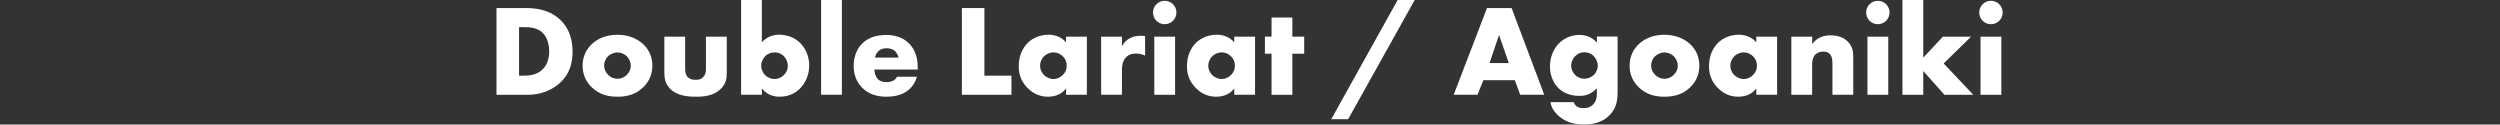 <?xml version="1.0" encoding="UTF-8"?><svg id="_レイヤー_2" xmlns="http://www.w3.org/2000/svg" viewBox="0 0 500 24.91"><rect x="0" y="0" width="500" height="24.91" fill="#333333" stroke="none"/><defs><style>.cls-1{fill:none;}.cls-2{fill:#fff;}</style></defs><g id="_デザイン"><path class="cls-2" d="m99.3,18.95V1.61h5.9c1.74,0,4.65.23,6.89,2.39,2.03,1.95,2.42,4.45,2.42,6.32,0,2.29-.57,4.32-2.26,6.01-1.38,1.38-3.69,2.63-6.66,2.63h-6.29Zm4.5-3.82h.91c1.09,0,2.63-.1,3.8-1.25.57-.55,1.33-1.64,1.33-3.56,0-1.61-.49-2.99-1.35-3.8-1.07-.99-2.47-1.09-3.59-1.09h-1.09v9.7Z"/><path class="cls-2" d="m128.68,17.42c-1.53,1.51-3.33,1.92-5.2,1.92-1.69,0-3.56-.34-5.17-1.92-1.27-1.25-1.79-2.73-1.79-4.29,0-2.08.94-3.43,1.79-4.26.96-.94,2.65-1.92,5.17-1.92s4.24,1.01,5.2,1.92c.86.83,1.79,2.18,1.79,4.26,0,1.56-.52,3.04-1.79,4.29Zm-7.05-6.19c-.52.49-.81,1.22-.81,1.9s.34,1.38.81,1.85c.49.49,1.17.78,1.87.78s1.35-.29,1.85-.78c.52-.49.81-1.17.81-1.85,0-.62-.29-1.38-.81-1.9-.47-.44-1.2-.75-1.85-.75s-1.4.31-1.87.75Z"/><path class="cls-2" d="m137.03,7.33v6.5c0,.47.08,1.2.62,1.69.42.36.96.44,1.46.44.52,0,1.01-.05,1.48-.49.52-.52.6-1.12.6-1.64v-6.5h4.16v7.25c0,.99-.08,2.05-1.12,3.12-1.43,1.48-3.43,1.64-5.02,1.64-1.74,0-3.87-.18-5.25-1.66-.88-.94-1.09-1.98-1.09-3.09v-7.25h4.16Z"/><path class="cls-2" d="m152.37,0v8.45c.75-.81,1.87-1.51,3.46-1.51,1.43,0,2.96.47,4.11,1.56,1.07,1.01,1.9,2.63,1.9,4.6,0,1.85-.7,3.48-1.87,4.63-1.09,1.07-2.42,1.61-4.08,1.61-.81,0-2.34-.16-3.51-1.66v1.27h-4.16V0h4.16Zm4.39,15.03c.55-.55.81-1.22.81-1.82,0-.78-.34-1.51-.81-1.98-.36-.36-.96-.75-1.85-.75-.78,0-1.43.29-1.9.78-.42.44-.78,1.22-.78,1.87,0,.7.34,1.48.88,1.98.44.39,1.12.7,1.79.7.6,0,1.27-.21,1.85-.78Z"/><path class="cls-2" d="m168.38,0v18.95h-4.16V0h4.16Z"/><path class="cls-2" d="m183.54,13.91h-8.66c0,.62.23,1.46.73,1.95.26.26.78.57,1.72.57.1,0,.83-.03,1.35-.31.26-.16.55-.42.73-.78h3.98c-.18.65-.55,1.56-1.4,2.39s-2.21,1.61-4.73,1.61c-1.53,0-3.38-.34-4.81-1.77-.75-.75-1.72-2.18-1.72-4.39,0-1.95.73-3.51,1.74-4.5.96-.94,2.47-1.69,4.76-1.69,1.35,0,3.09.29,4.47,1.59,1.64,1.56,1.85,3.59,1.85,4.89v.44Zm-3.82-2.39c-.1-.44-.36-.94-.68-1.25-.55-.55-1.3-.62-1.72-.62-.7,0-1.25.18-1.69.62-.29.31-.55.73-.62,1.25h4.71Z"/><path class="cls-2" d="m196.88,1.61v13.52h5.41v3.82h-9.91V1.61h4.5Z"/><path class="cls-2" d="m213.21,7.33h4.16v11.62h-4.16v-1.27c-.96,1.33-2.47,1.66-3.61,1.66-1.25,0-2.78-.36-4.19-1.85-1.12-1.2-1.66-2.52-1.66-4.26,0-2.18.86-3.72,1.79-4.65.99-.99,2.52-1.64,4.19-1.64,1.87,0,2.99.96,3.48,1.51v-1.12Zm-4.37,3.9c-.57.55-.83,1.3-.83,1.9,0,.68.29,1.4.81,1.9.44.42,1.17.78,1.87.78s1.35-.29,1.87-.81c.36-.36.78-.94.78-1.87,0-.55-.16-1.27-.81-1.9-.39-.36-.99-.75-1.87-.75-.52,0-1.22.18-1.82.75Z"/><path class="cls-2" d="m220.23,7.33h4.16v1.9c.42-.78,1.01-1.3,1.64-1.61.62-.34,1.38-.47,2.16-.47.1,0,.29.03.83.05v3.93c-.21-.1-.78-.42-1.79-.42-.55,0-1.3.08-1.9.62-.88.81-.94,2.03-.94,2.65v4.97h-4.16V7.33Z"/><path class="cls-2" d="m232.94.16c1.3,0,2.34,1.04,2.34,2.34s-1.04,2.34-2.34,2.34-2.34-1.04-2.34-2.34,1.04-2.34,2.34-2.34Zm2.08,7.18v11.62h-4.16V7.33h4.16Z"/><path class="cls-2" d="m246.85,7.33h4.16v11.62h-4.16v-1.27c-.96,1.33-2.47,1.66-3.61,1.66-1.25,0-2.78-.36-4.19-1.85-1.12-1.2-1.66-2.52-1.66-4.26,0-2.18.86-3.72,1.79-4.65.99-.99,2.52-1.64,4.19-1.64,1.87,0,2.99.96,3.48,1.51v-1.12Zm-4.37,3.9c-.57.55-.83,1.3-.83,1.9,0,.68.29,1.4.81,1.9.44.42,1.17.78,1.87.78s1.35-.29,1.87-.81c.36-.36.78-.94.78-1.87,0-.55-.16-1.27-.81-1.9-.39-.36-.99-.75-1.87-.75-.52,0-1.22.18-1.82.75Z"/><path class="cls-2" d="m258.47,10.74v8.22h-4.16v-8.22h-1.33v-3.41h1.33v-3.82h4.16v3.82h2.37v3.41h-2.37Z"/><path class="cls-2" d="m279.53,0h3.41l-13.31,23.84h-3.38L279.53,0Z"/><path class="cls-2" d="m302.96,16.04h-6.29l-1.17,2.91h-4.76l6.66-17.34h4.92l6.53,17.34h-4.81l-1.07-2.91Zm-1.2-3.43l-1.95-5.62-1.9,5.62h3.85Z"/><path class="cls-2" d="m323.52,7.33v10.89c0,1.74-.16,3.33-1.59,4.81-1.48,1.51-3.43,1.87-5.12,1.87-2.16,0-3.95-.55-5.43-2.05-.68-.7-1.12-1.4-1.27-2.42h4.63c.16.47.57,1.2,1.95,1.2.65,0,1.3-.13,1.85-.65.7-.65.83-1.48.83-2.16v-1.17c-1.3,1.38-2.55,1.53-3.48,1.53-2.13,0-3.51-.83-4.29-1.64-1.04-1.07-1.61-2.65-1.61-4.24,0-1.82.7-3.48,1.72-4.55,1.12-1.17,2.68-1.77,4.21-1.77.73,0,2.24.16,3.46,1.53v-1.2h4.16Zm-8.48,3.9c-.6.62-.81,1.33-.81,1.87,0,.68.29,1.38.81,1.9.55.55,1.25.75,1.87.75s1.38-.29,1.87-.78c.52-.52.78-1.27.78-1.87s-.34-1.4-.83-1.9c-.47-.47-1.14-.75-1.85-.75s-1.3.23-1.85.78Z"/><path class="cls-2" d="m338.08,17.42c-1.53,1.51-3.33,1.92-5.2,1.92-1.69,0-3.56-.34-5.17-1.92-1.27-1.25-1.79-2.73-1.79-4.29,0-2.08.94-3.43,1.79-4.26.96-.94,2.65-1.92,5.17-1.92s4.24,1.01,5.2,1.92c.86.83,1.79,2.18,1.79,4.26,0,1.56-.52,3.04-1.79,4.29Zm-7.05-6.19c-.52.49-.81,1.22-.81,1.9s.34,1.38.81,1.85c.49.49,1.17.78,1.87.78s1.35-.29,1.85-.78c.52-.49.81-1.17.81-1.85,0-.62-.29-1.38-.81-1.9-.47-.44-1.2-.75-1.85-.75s-1.4.31-1.87.75Z"/><path class="cls-2" d="m351.26,7.33h4.16v11.62h-4.16v-1.27c-.96,1.33-2.47,1.66-3.61,1.66-1.25,0-2.78-.36-4.19-1.85-1.12-1.2-1.66-2.52-1.66-4.26,0-2.18.86-3.72,1.79-4.65.99-.99,2.52-1.64,4.19-1.64,1.87,0,2.99.96,3.48,1.51v-1.12Zm-4.37,3.9c-.57.55-.83,1.3-.83,1.9,0,.68.29,1.4.81,1.9.44.42,1.17.78,1.87.78s1.35-.29,1.87-.81c.36-.36.78-.94.78-1.87,0-.55-.16-1.27-.81-1.9-.39-.36-.99-.75-1.87-.75-.52,0-1.22.18-1.82.75Z"/><path class="cls-2" d="m358.28,7.33h4.16v1.46c1.14-1.51,2.68-1.72,3.69-1.72,1.2,0,2.47.29,3.43,1.25.99.99,1.09,1.98,1.09,3.25v7.38h-4.16v-5.88c0-.68.03-1.69-.52-2.26-.39-.42-.91-.49-1.33-.49-.65,0-1.2.23-1.53.55-.42.39-.68,1.14-.68,1.85v6.24h-4.16V7.33Z"/><path class="cls-2" d="m375.57.16c1.3,0,2.34,1.04,2.34,2.34s-1.04,2.34-2.34,2.34-2.34-1.04-2.34-2.34,1.04-2.34,2.34-2.34Zm2.08,7.18v11.62h-4.16V7.33h4.16Z"/><path class="cls-2" d="m384.65,0v11.52l3.93-4.19h5.64l-5.49,5.36,5.93,6.27h-5.77l-4.24-4.76v4.76h-4.16V0h4.16Z"/><path class="cls-2" d="m398.19.16c1.3,0,2.34,1.04,2.34,2.34s-1.04,2.34-2.34,2.34-2.34-1.04-2.34-2.34,1.04-2.34,2.34-2.34Zm2.08,7.18v11.62h-4.16V7.33h4.16Z"/><rect class="cls-1" width="500" height="24.91"/></g></svg>